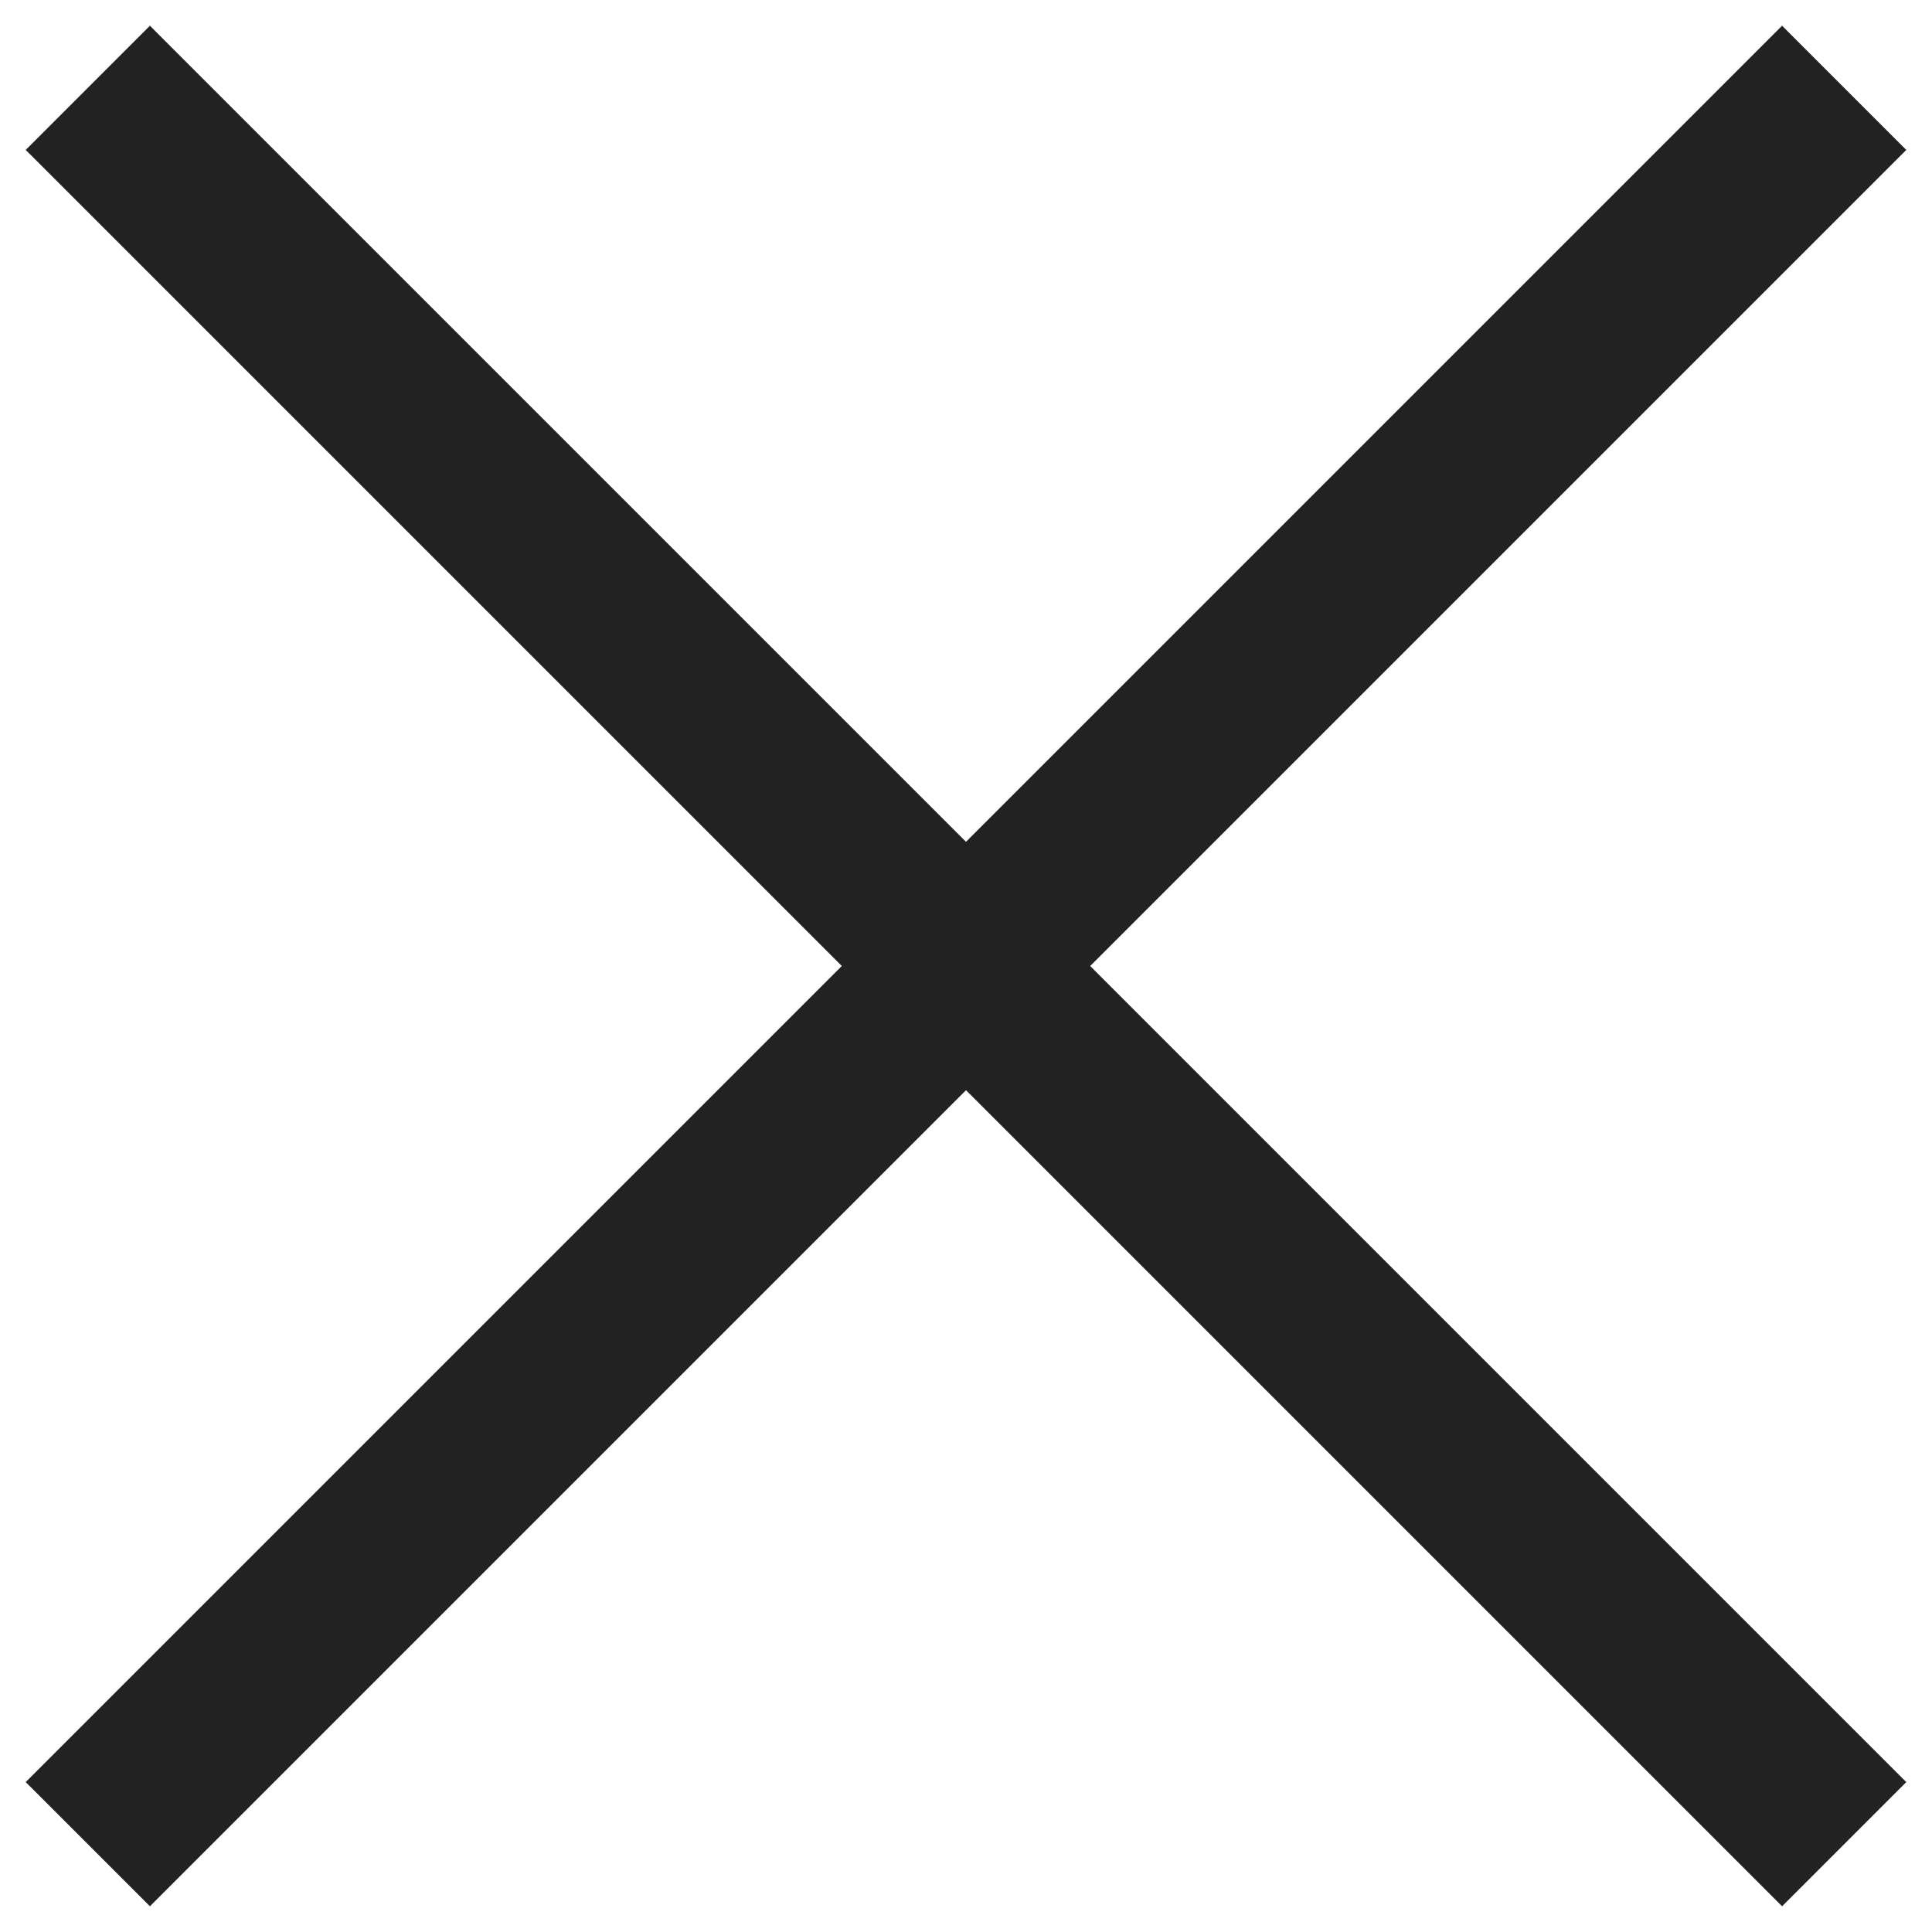 <?xml version="1.0" encoding="UTF-8"?> <svg xmlns="http://www.w3.org/2000/svg" width="22" height="22" viewBox="0 0 22 22" fill="none"><path d="M1 1L21 21" stroke="#222222" stroke-width="2"></path><path d="M1 21L21 1" stroke="#222222" stroke-width="2"></path></svg> 